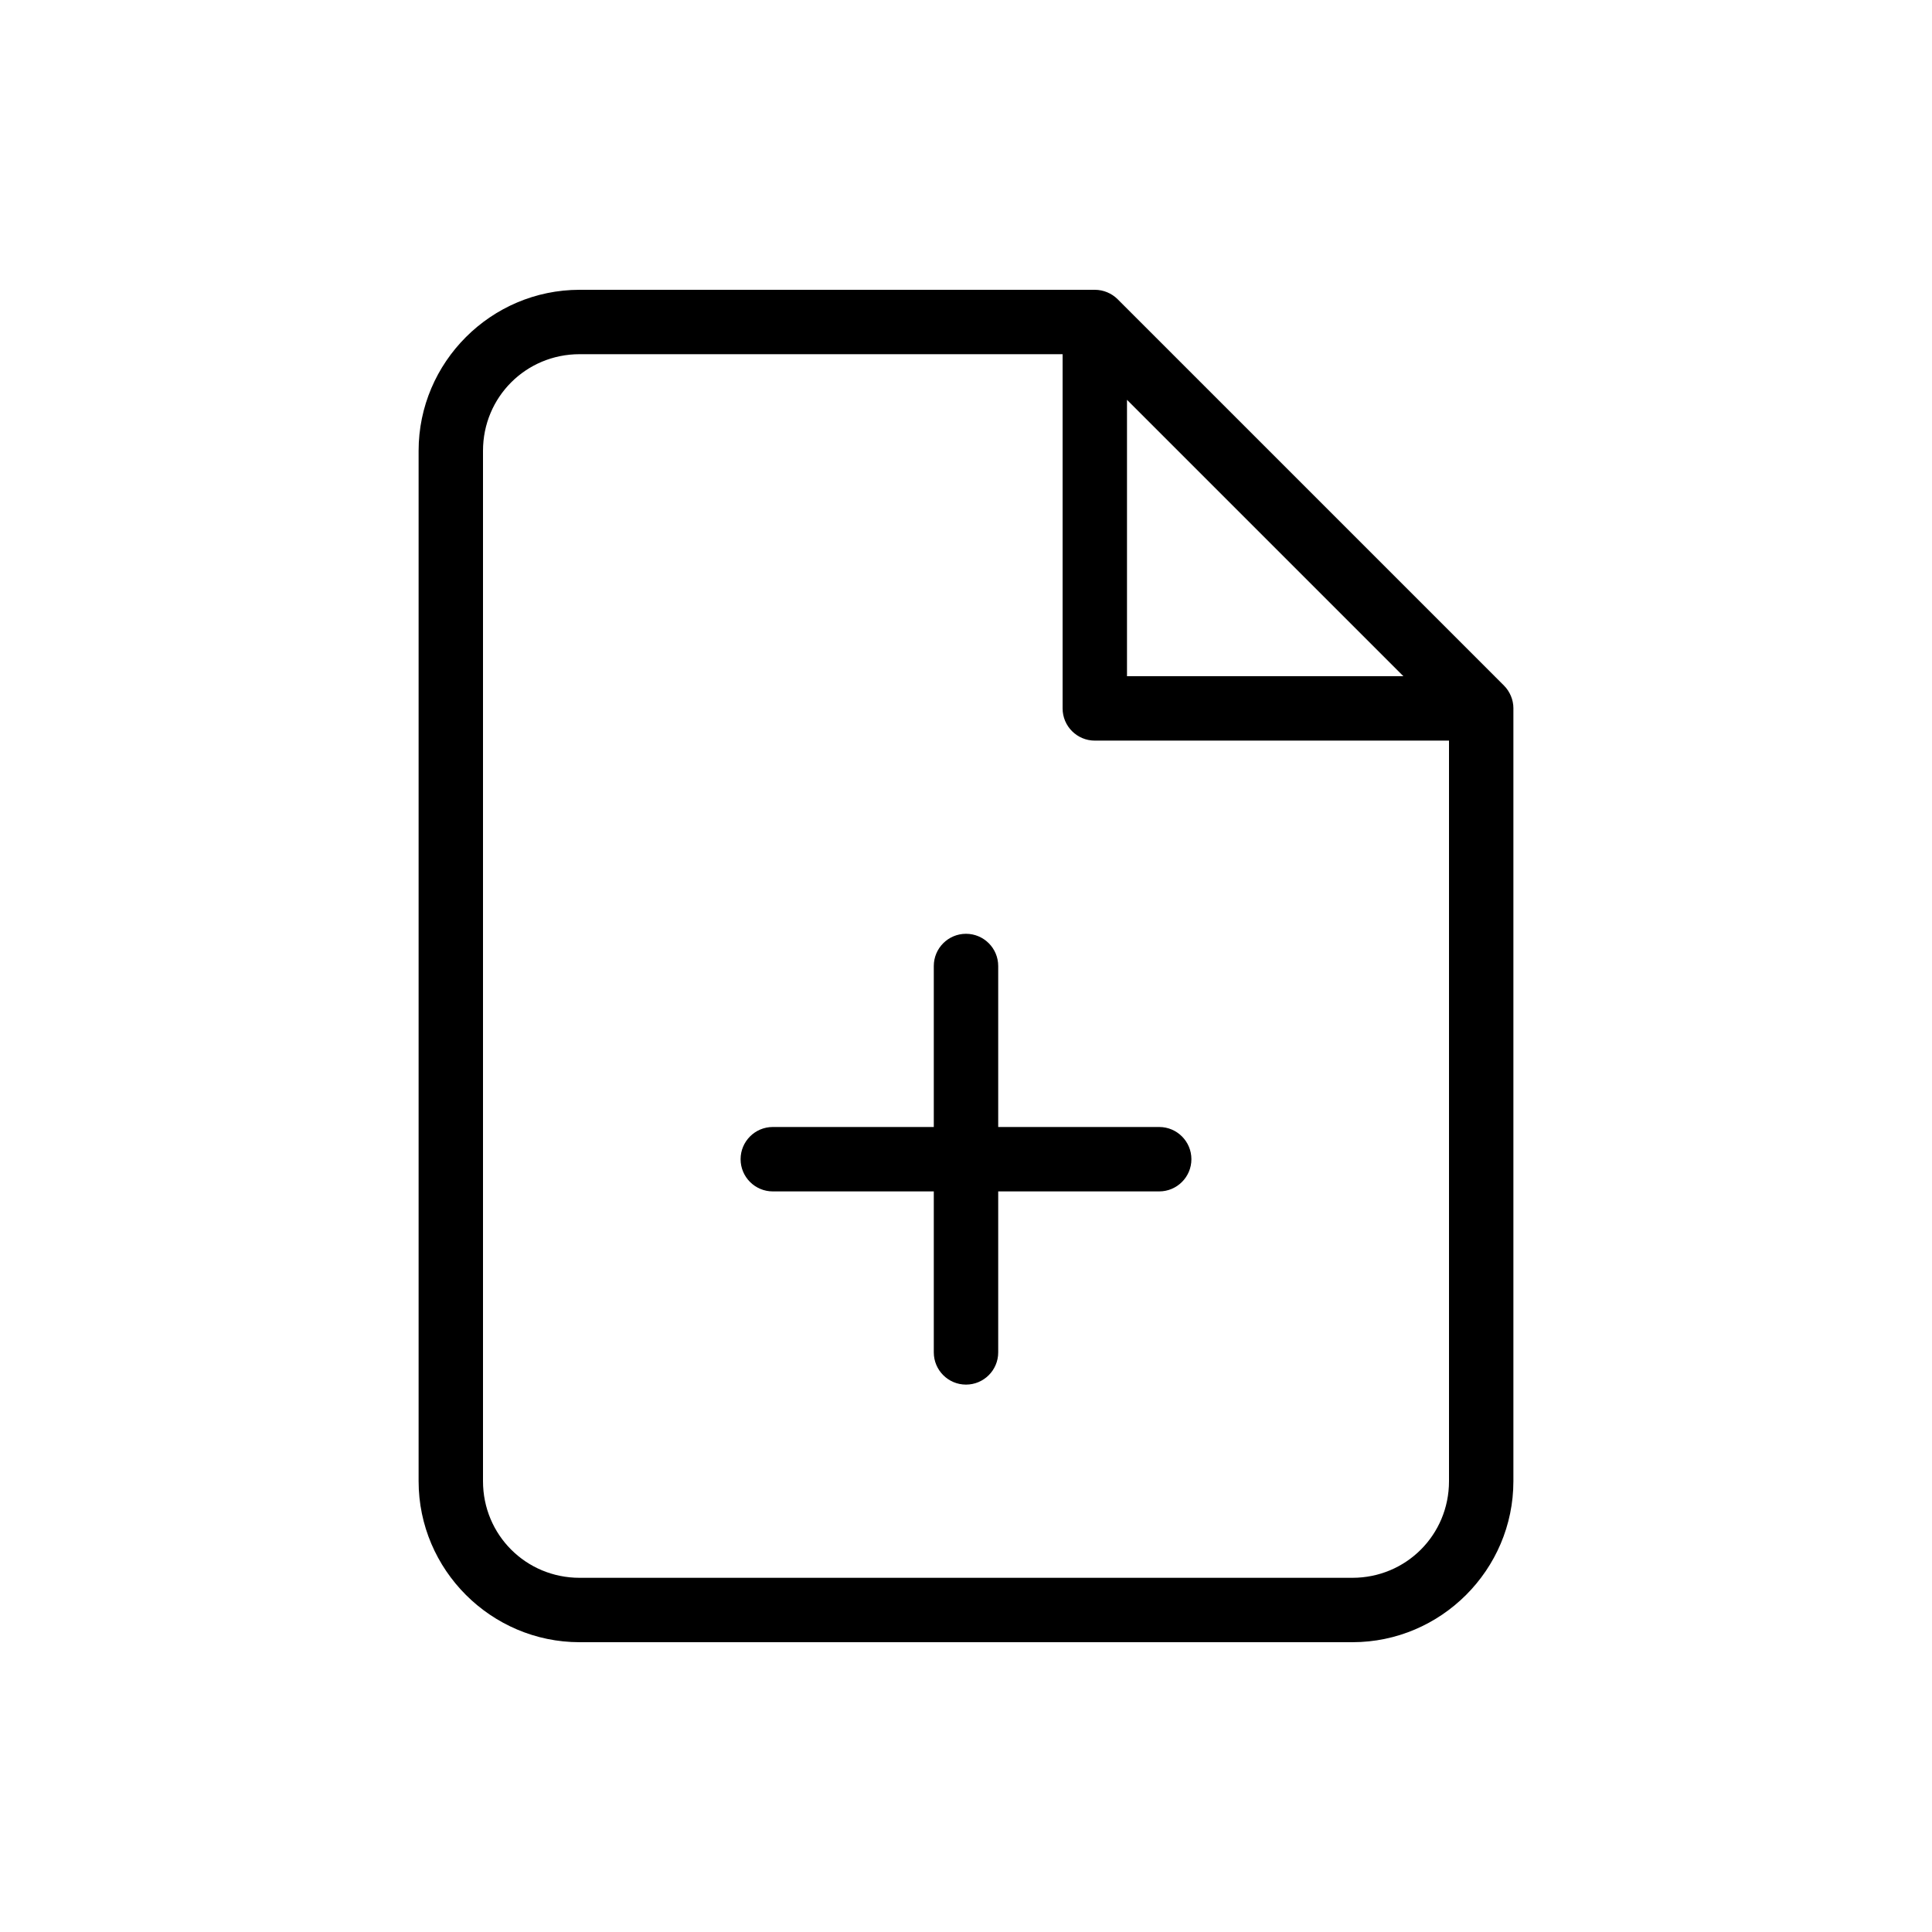<?xml version="1.0" encoding="UTF-8" standalone="no"?>
<svg viewBox="0 0 100 100" version="1.2" xmlns="http://www.w3.org/2000/svg">
  <path d="m 30,15 c -4.583,0 -8.333,3.75 -8.333,8.333 V 76.667 C 21.667,81.25 25.417,85 30,85 h 40 c 4.583,0 8.333,-3.75 8.333,-8.333 v -40 c 0,-0.434 -0.174,-0.868 -0.486,-1.181 l -20,-20 C 57.535,15.174 57.101,15 56.667,15 Z m 0,3.333 H 55.972 L 75,37.361 v 39.306 c 0,2.778 -2.222,5 -5,5 H 30 c -2.778,0 -5,-2.222 -5,-5 V 23.333 c 0,-2.778 2.222,-5 5,-5 z M 56.667,15 C 55.747,15 55,15.747 55,16.667 v 20 c 0,0.92 0.747,1.667 1.667,1.667 h 20 c 0.92,0 1.667,-0.747 1.667,-1.667 C 78.333,35.747 77.587,35 76.667,35 H 58.333 V 16.667 C 58.333,15.747 57.587,15 56.667,15 Z M 50,48.333 c -0.92,0 -1.667,0.747 -1.667,1.667 v 20 c 0,0.92 0.747,1.667 1.667,1.667 0.92,0 1.667,-0.747 1.667,-1.667 V 50 c 0,-0.92 -0.747,-1.667 -1.667,-1.667 z m -10,10 c -0.92,0 -1.667,0.747 -1.667,1.667 0,0.92 0.747,1.667 1.667,1.667 h 20 c 0.92,0 1.667,-0.747 1.667,-1.667 0,-0.92 -0.747,-1.667 -1.667,-1.667 z m 0,0"/>
</svg>
